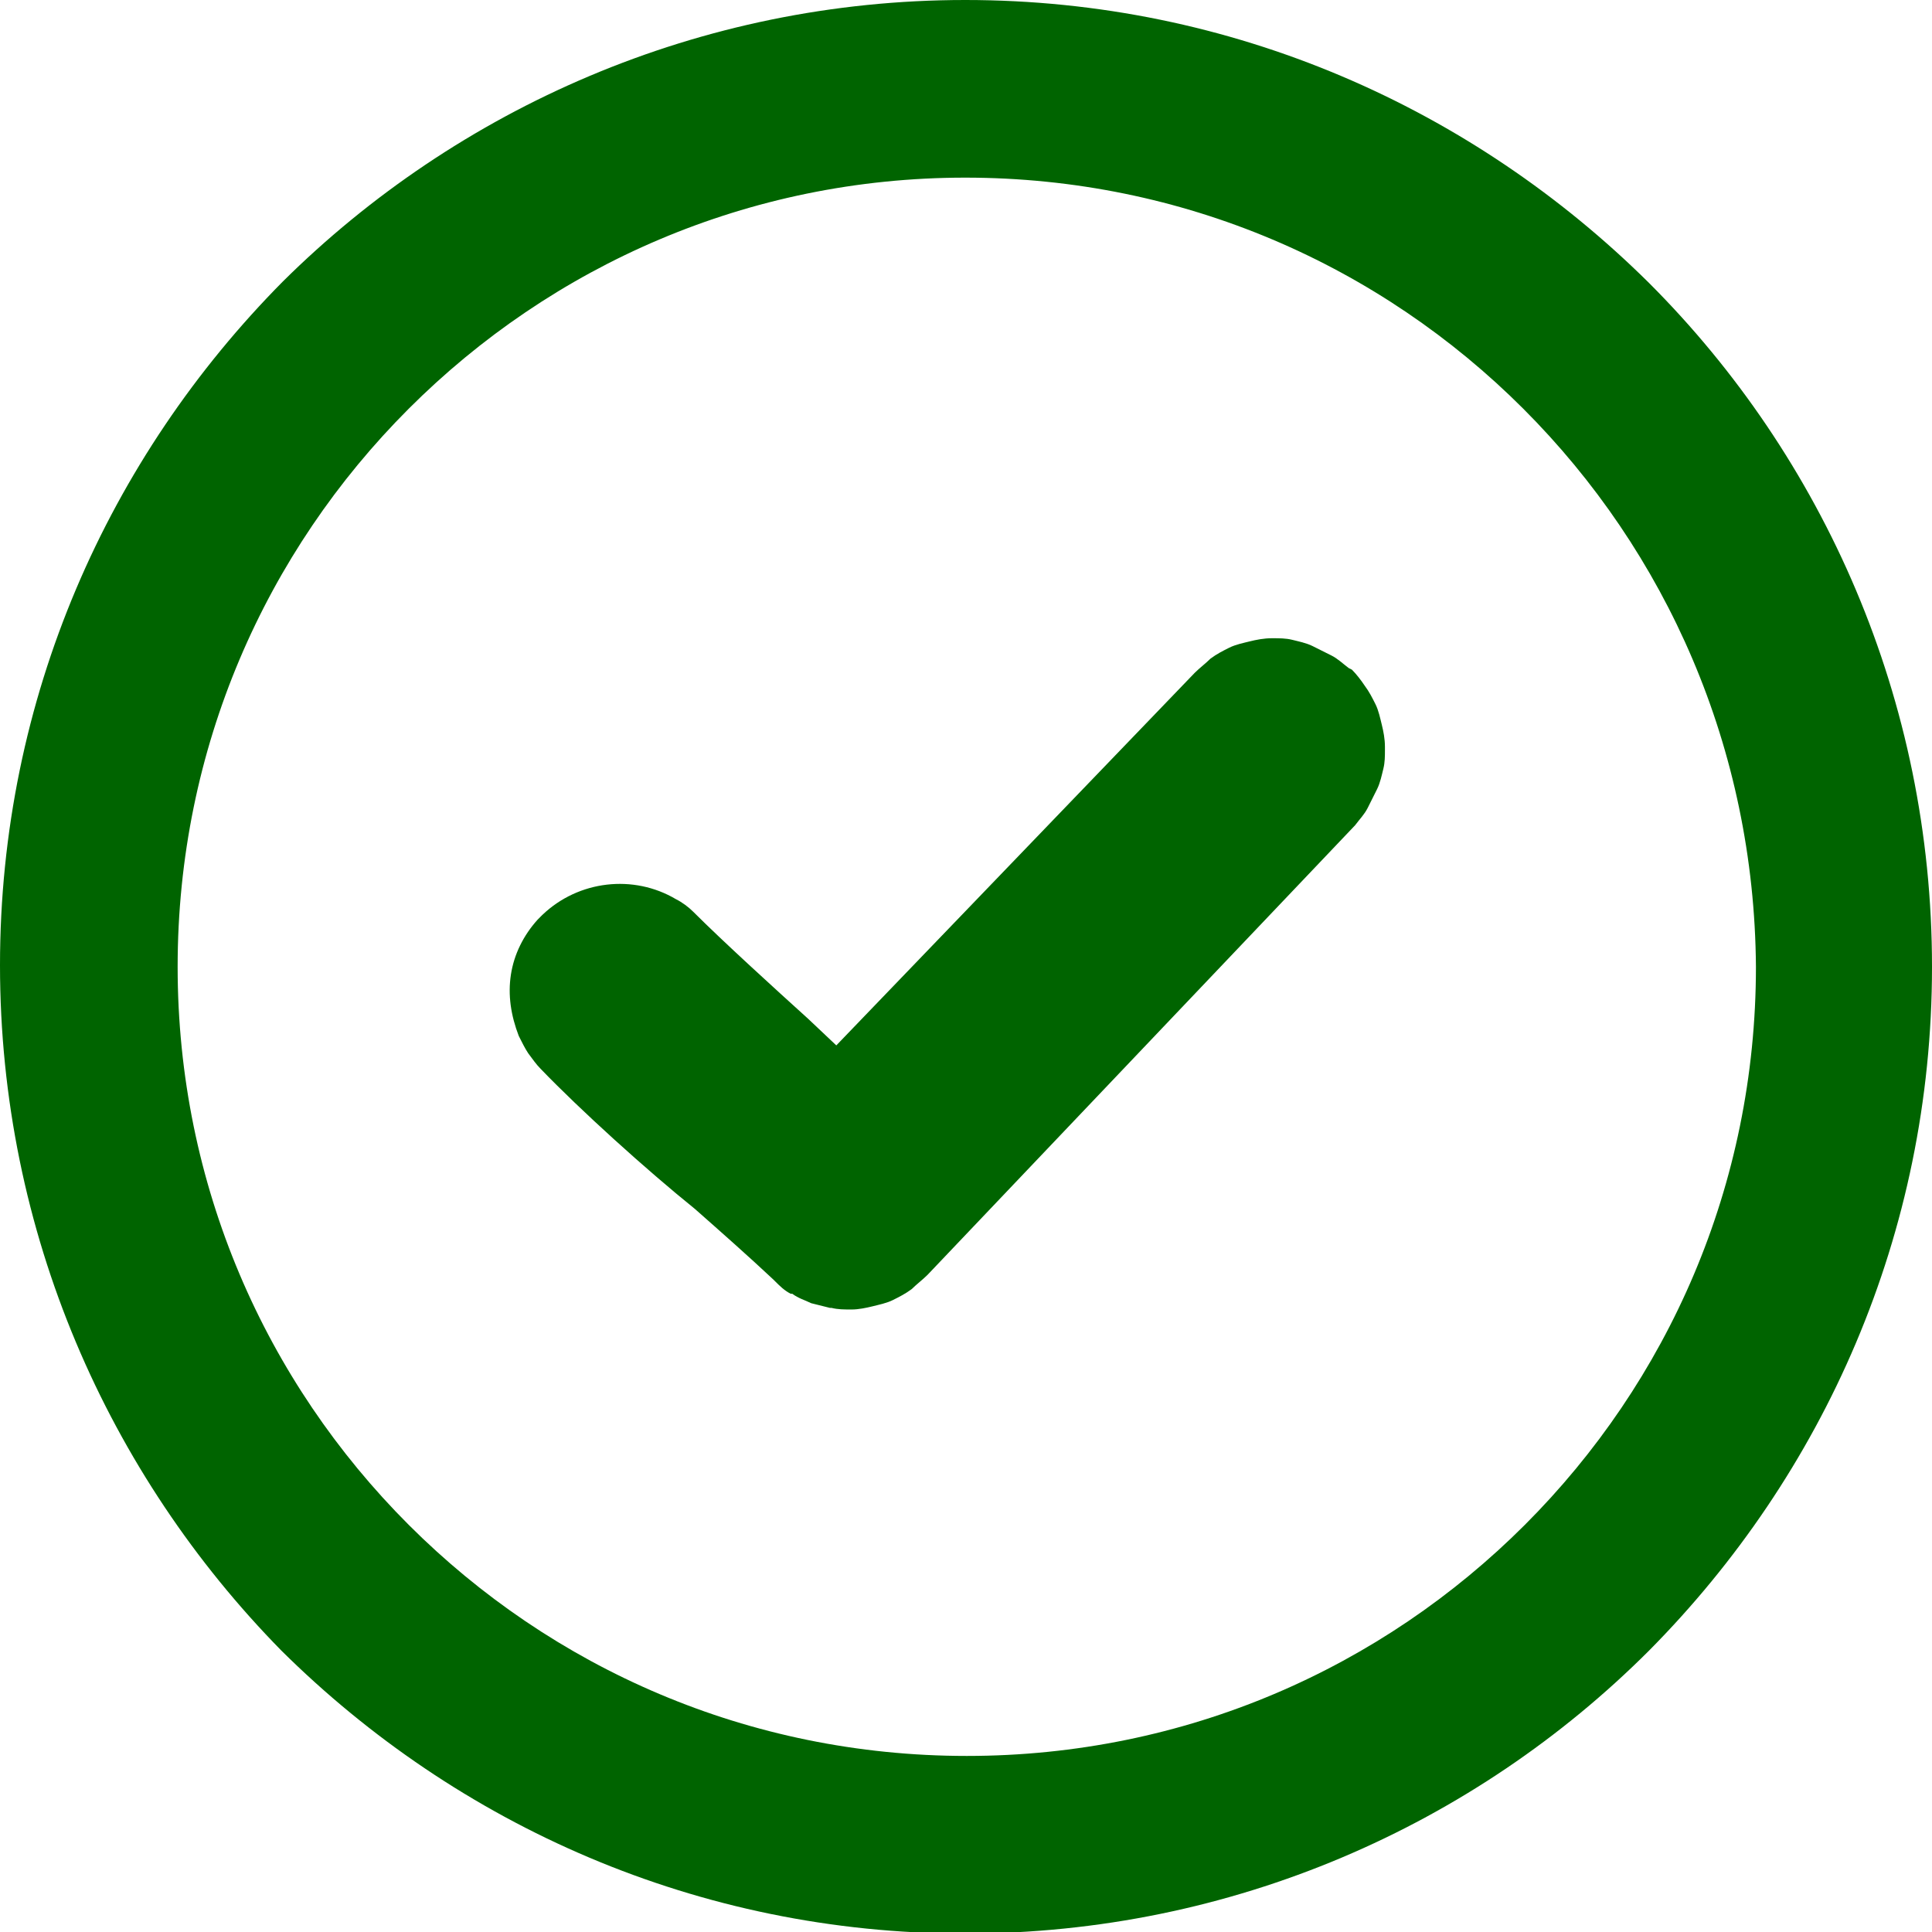 <?xml version="1.0" encoding="utf-8"?>
<!-- Generator: Adobe Illustrator 26.2.1, SVG Export Plug-In . SVG Version: 6.00 Build 0)  -->
<svg version="1.1" id="Layer_1" xmlns="http://www.w3.org/2000/svg" xmlns:xlink="http://www.w3.org/1999/xlink" x="0px" y="0px"
	 viewBox="0 0 122.9 122.9" style="enable-background:new 0 0 122.9 122.9;" xml:space="preserve">
<style type="text/css">
	.st0{fill:#006400;}
</style>
<g>
	<path class="st0" d="M34.4,68c-0.3-0.3-0.5-0.6-0.8-1c-0.2-0.3-0.4-0.7-0.6-1.1c-0.5-1.3-0.7-2.6-0.5-3.9c0.2-1.3,0.8-2.5,1.7-3.5
		l0.3-0.3c2.3-2.2,5.8-2.6,8.5-1c0.4,0.2,0.8,0.5,1.1,0.8l0,0c1.9,1.9,5.2,4.9,7.3,6.8l1.8,1.7L76,42.8c0.3-0.3,0.7-0.6,1-0.9
		c0.4-0.3,0.8-0.5,1.2-0.7c0.4-0.2,0.9-0.3,1.3-0.4c0.4-0.1,0.9-0.2,1.4-0.2h0c0.5,0,0.9,0,1.3,0.1c0.4,0.1,0.9,0.2,1.3,0.4
		c0.4,0.2,0.8,0.4,1.2,0.6c0.4,0.2,0.7,0.5,1.1,0.8l0.2,0.1c0.3,0.3,0.6,0.7,0.8,1c0.3,0.4,0.5,0.8,0.7,1.2c0.2,0.4,0.3,0.9,0.4,1.3
		c0.1,0.4,0.2,0.9,0.2,1.4v0.2c0,0.4,0,0.8-0.1,1.2c-0.1,0.4-0.2,0.9-0.4,1.3c-0.2,0.4-0.4,0.8-0.6,1.2c-0.2,0.4-0.5,0.7-0.8,1.1
		L59,81.1c-0.3,0.3-0.7,0.6-1,0.9c-0.4,0.3-0.8,0.5-1.2,0.7c-0.4,0.2-0.9,0.3-1.3,0.4c-0.4,0.1-0.9,0.2-1.3,0.2l-0.1,0
		c-0.4,0-0.8,0-1.2-0.1l-0.1,0c-0.4-0.1-0.8-0.2-1.2-0.3c-0.4-0.2-0.8-0.3-1.2-0.6l-0.1,0c-0.4-0.2-0.7-0.5-1-0.8l-0.1-0.1
		c-1.6-1.5-3.3-3-5-4.5C41.1,74.4,36.9,70.6,34.4,68L34.4,68L34.4,68z M61.4,0c17,0,32.3,6.9,43.5,18c11.1,11.1,18,26.5,18,43.5
		c0,17-6.9,32.3-18,43.5c-11.1,11.1-26.5,18-43.5,18c-17,0-32.3-6.9-43.5-18C6.9,93.8,0,78.4,0,61.4c0-17,6.9-32.3,18-43.5
		C29.1,6.9,44.5,0,61.4,0L61.4,0z M96.9,26c-9.1-9.1-21.6-14.7-35.5-14.7C47.6,11.3,35.1,16.9,26,26c-9.1,9.1-14.7,21.6-14.7,35.5
		c0,13.9,5.6,26.4,14.7,35.5s21.6,14.7,35.5,14.7c13.9,0,26.4-5.6,35.5-14.7s14.7-21.6,14.7-35.5C111.6,47.6,106,35.1,96.9,26
		L96.9,26z"/>
</g>
</svg>
